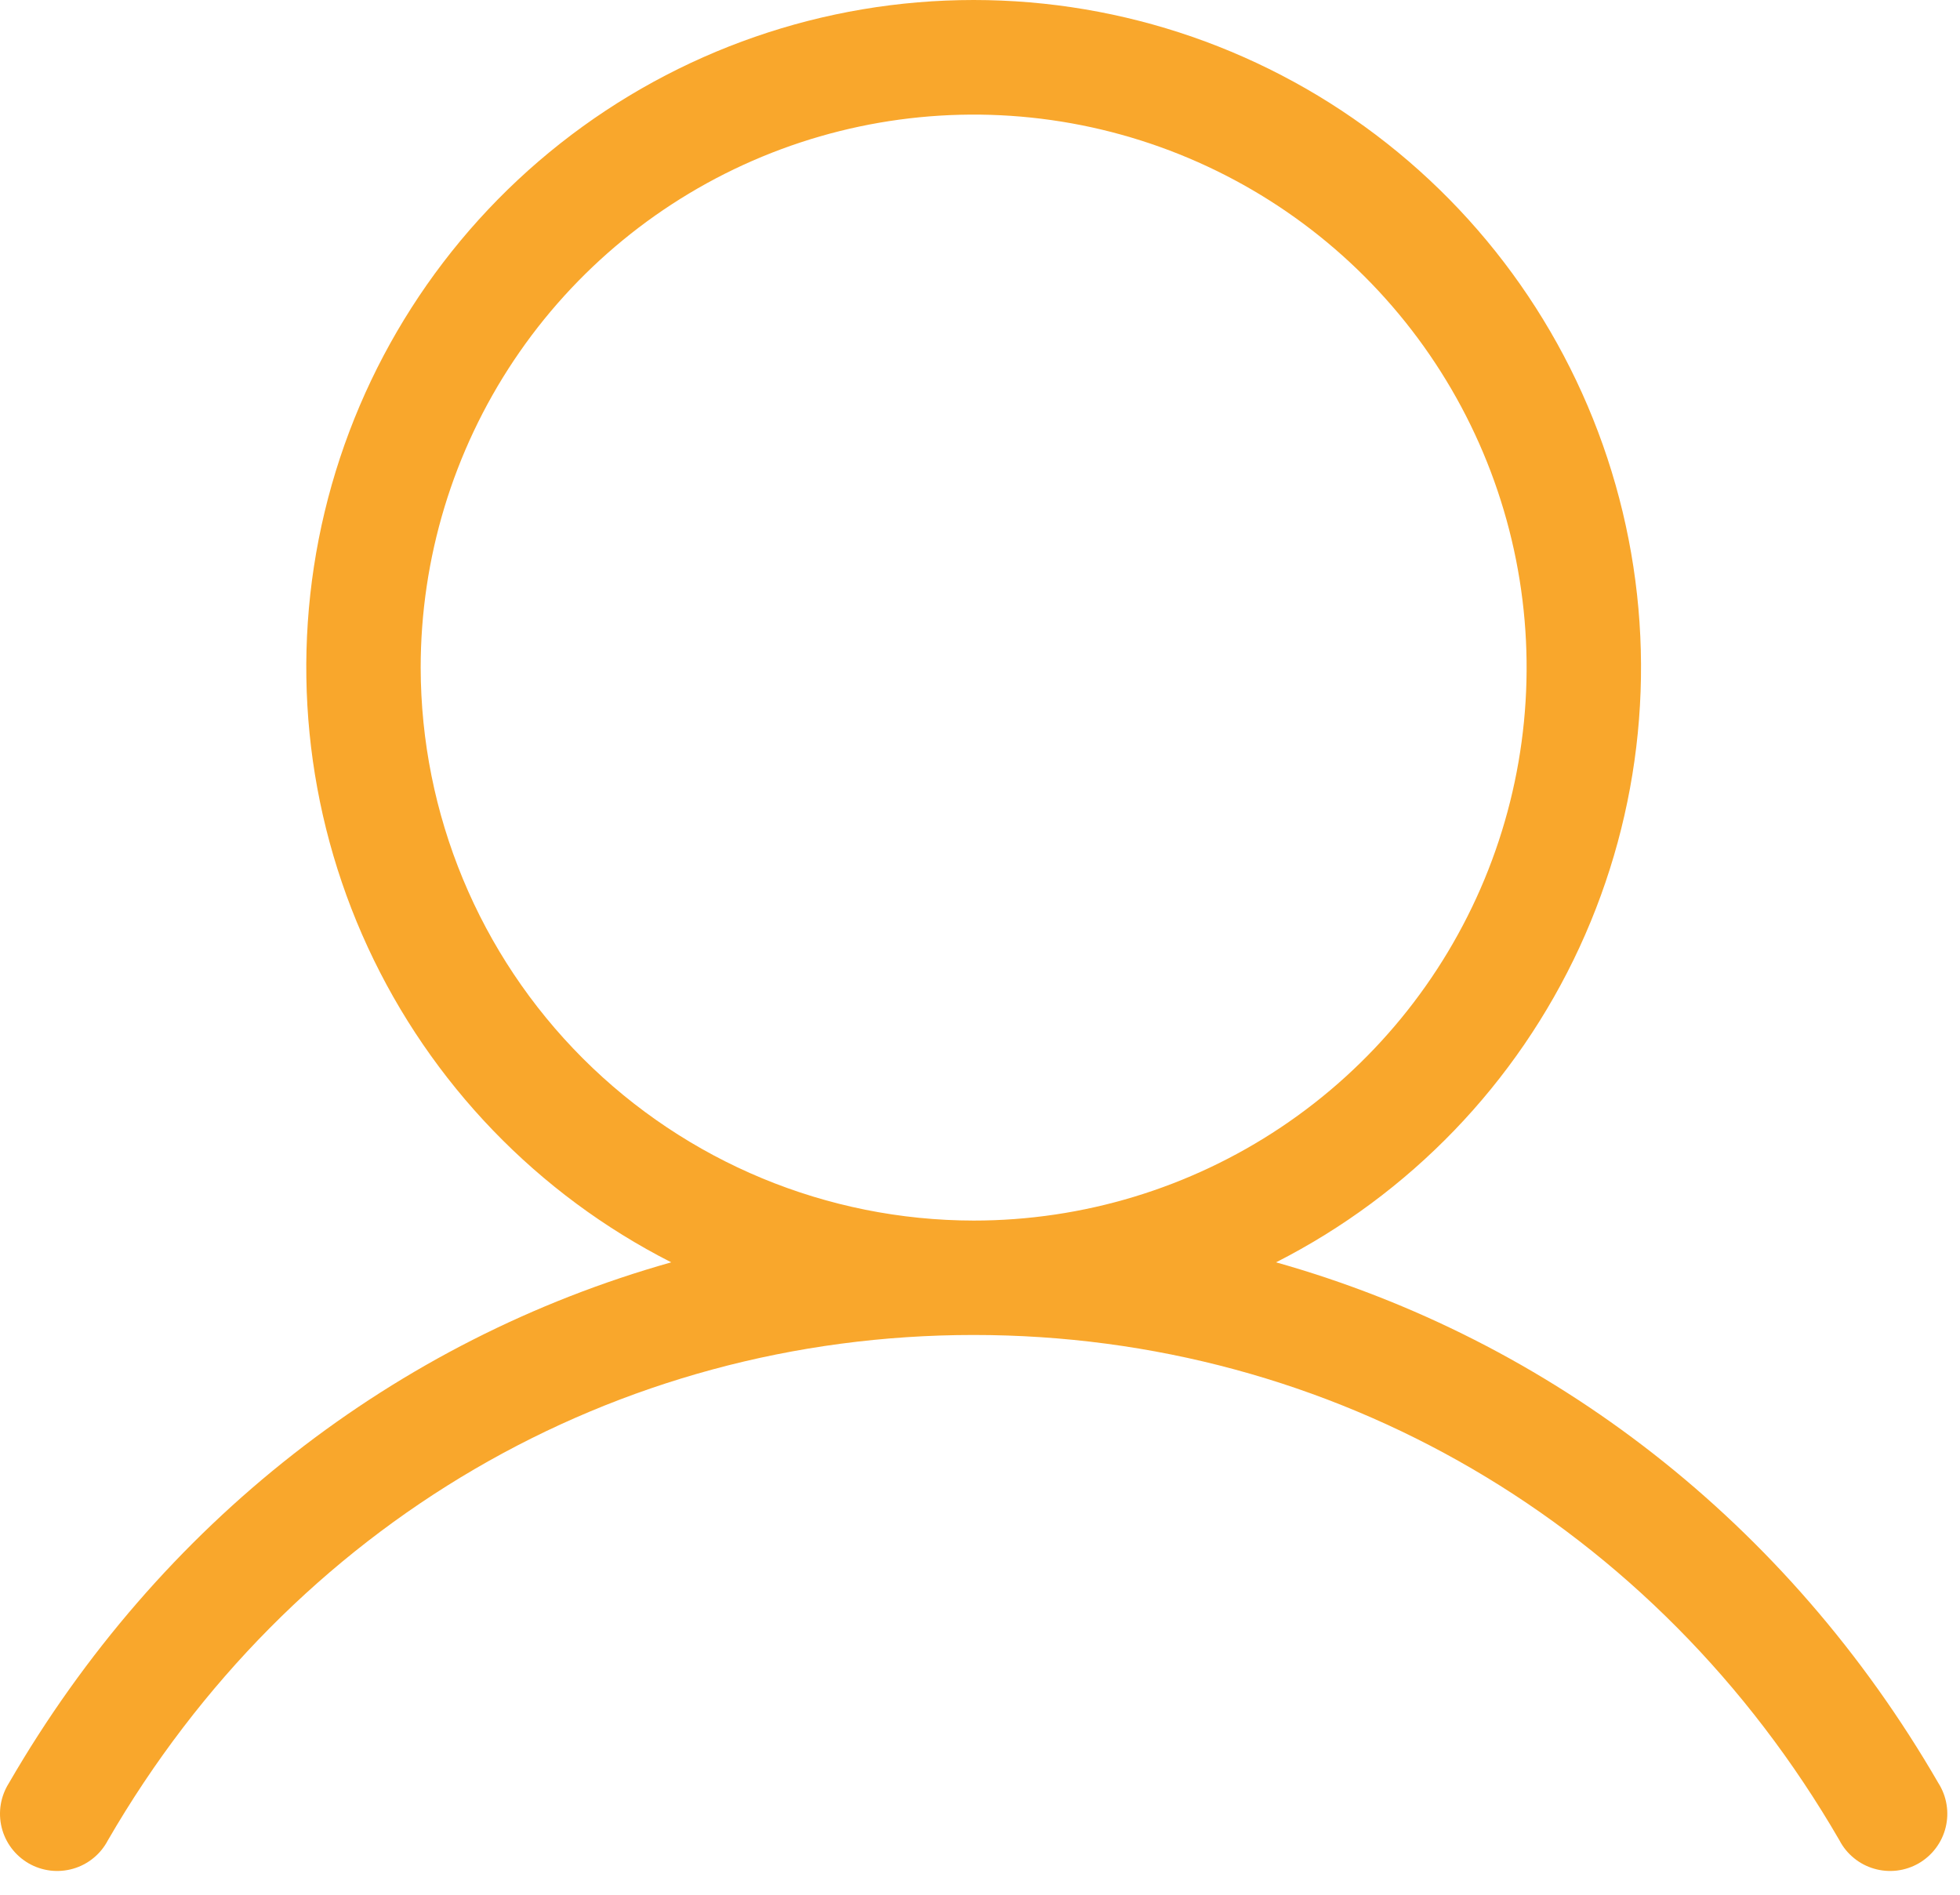 <svg width="60" height="58" viewBox="0 0 60 58" fill="none" xmlns="http://www.w3.org/2000/svg">
<path d="M59.338 54.582C54.724 46.609 47.48 41.014 39.063 38.641C43.156 36.561 46.428 33.163 48.353 28.996C50.278 24.828 50.743 20.134 49.673 15.67C48.604 11.206 46.062 7.232 42.457 4.389C38.853 1.546 34.396 0 29.806 0C25.215 0 20.759 1.546 17.154 4.389C13.55 7.232 11.008 11.206 9.938 15.67C8.869 20.134 9.334 24.828 11.259 28.996C13.184 33.163 16.456 36.561 20.548 38.641C12.131 41.011 4.887 46.606 0.273 54.582C0.147 54.782 0.062 55.004 0.023 55.237C-0.015 55.471 -0.006 55.709 0.05 55.938C0.106 56.168 0.208 56.383 0.35 56.572C0.492 56.761 0.67 56.919 0.875 57.038C1.079 57.156 1.306 57.231 1.54 57.26C1.774 57.288 2.012 57.269 2.239 57.203C2.466 57.138 2.677 57.027 2.86 56.877C3.043 56.728 3.193 56.543 3.303 56.333C8.909 46.647 18.815 40.865 29.806 40.865C40.797 40.865 50.702 46.647 56.309 56.333C56.418 56.543 56.569 56.728 56.752 56.877C56.934 57.027 57.146 57.138 57.373 57.203C57.599 57.269 57.837 57.288 58.072 57.26C58.306 57.231 58.532 57.156 58.737 57.038C58.941 56.919 59.12 56.761 59.261 56.572C59.403 56.383 59.505 56.168 59.561 55.938C59.617 55.709 59.627 55.471 59.588 55.237C59.55 55.004 59.465 54.782 59.338 54.582ZM12.878 20.436C12.878 17.088 13.871 13.815 15.731 11.031C17.591 8.248 20.235 6.078 23.328 4.797C26.421 3.516 29.825 3.18 33.108 3.833C36.392 4.487 39.408 6.099 41.775 8.466C44.143 10.834 45.755 13.85 46.408 17.133C47.061 20.417 46.726 23.82 45.445 26.913C44.163 30.006 41.994 32.65 39.21 34.51C36.426 36.37 33.154 37.363 29.806 37.363C25.318 37.358 21.016 35.572 17.842 32.399C14.669 29.226 12.884 24.923 12.878 20.436Z" fill="#F9A72C"/>
</svg>
